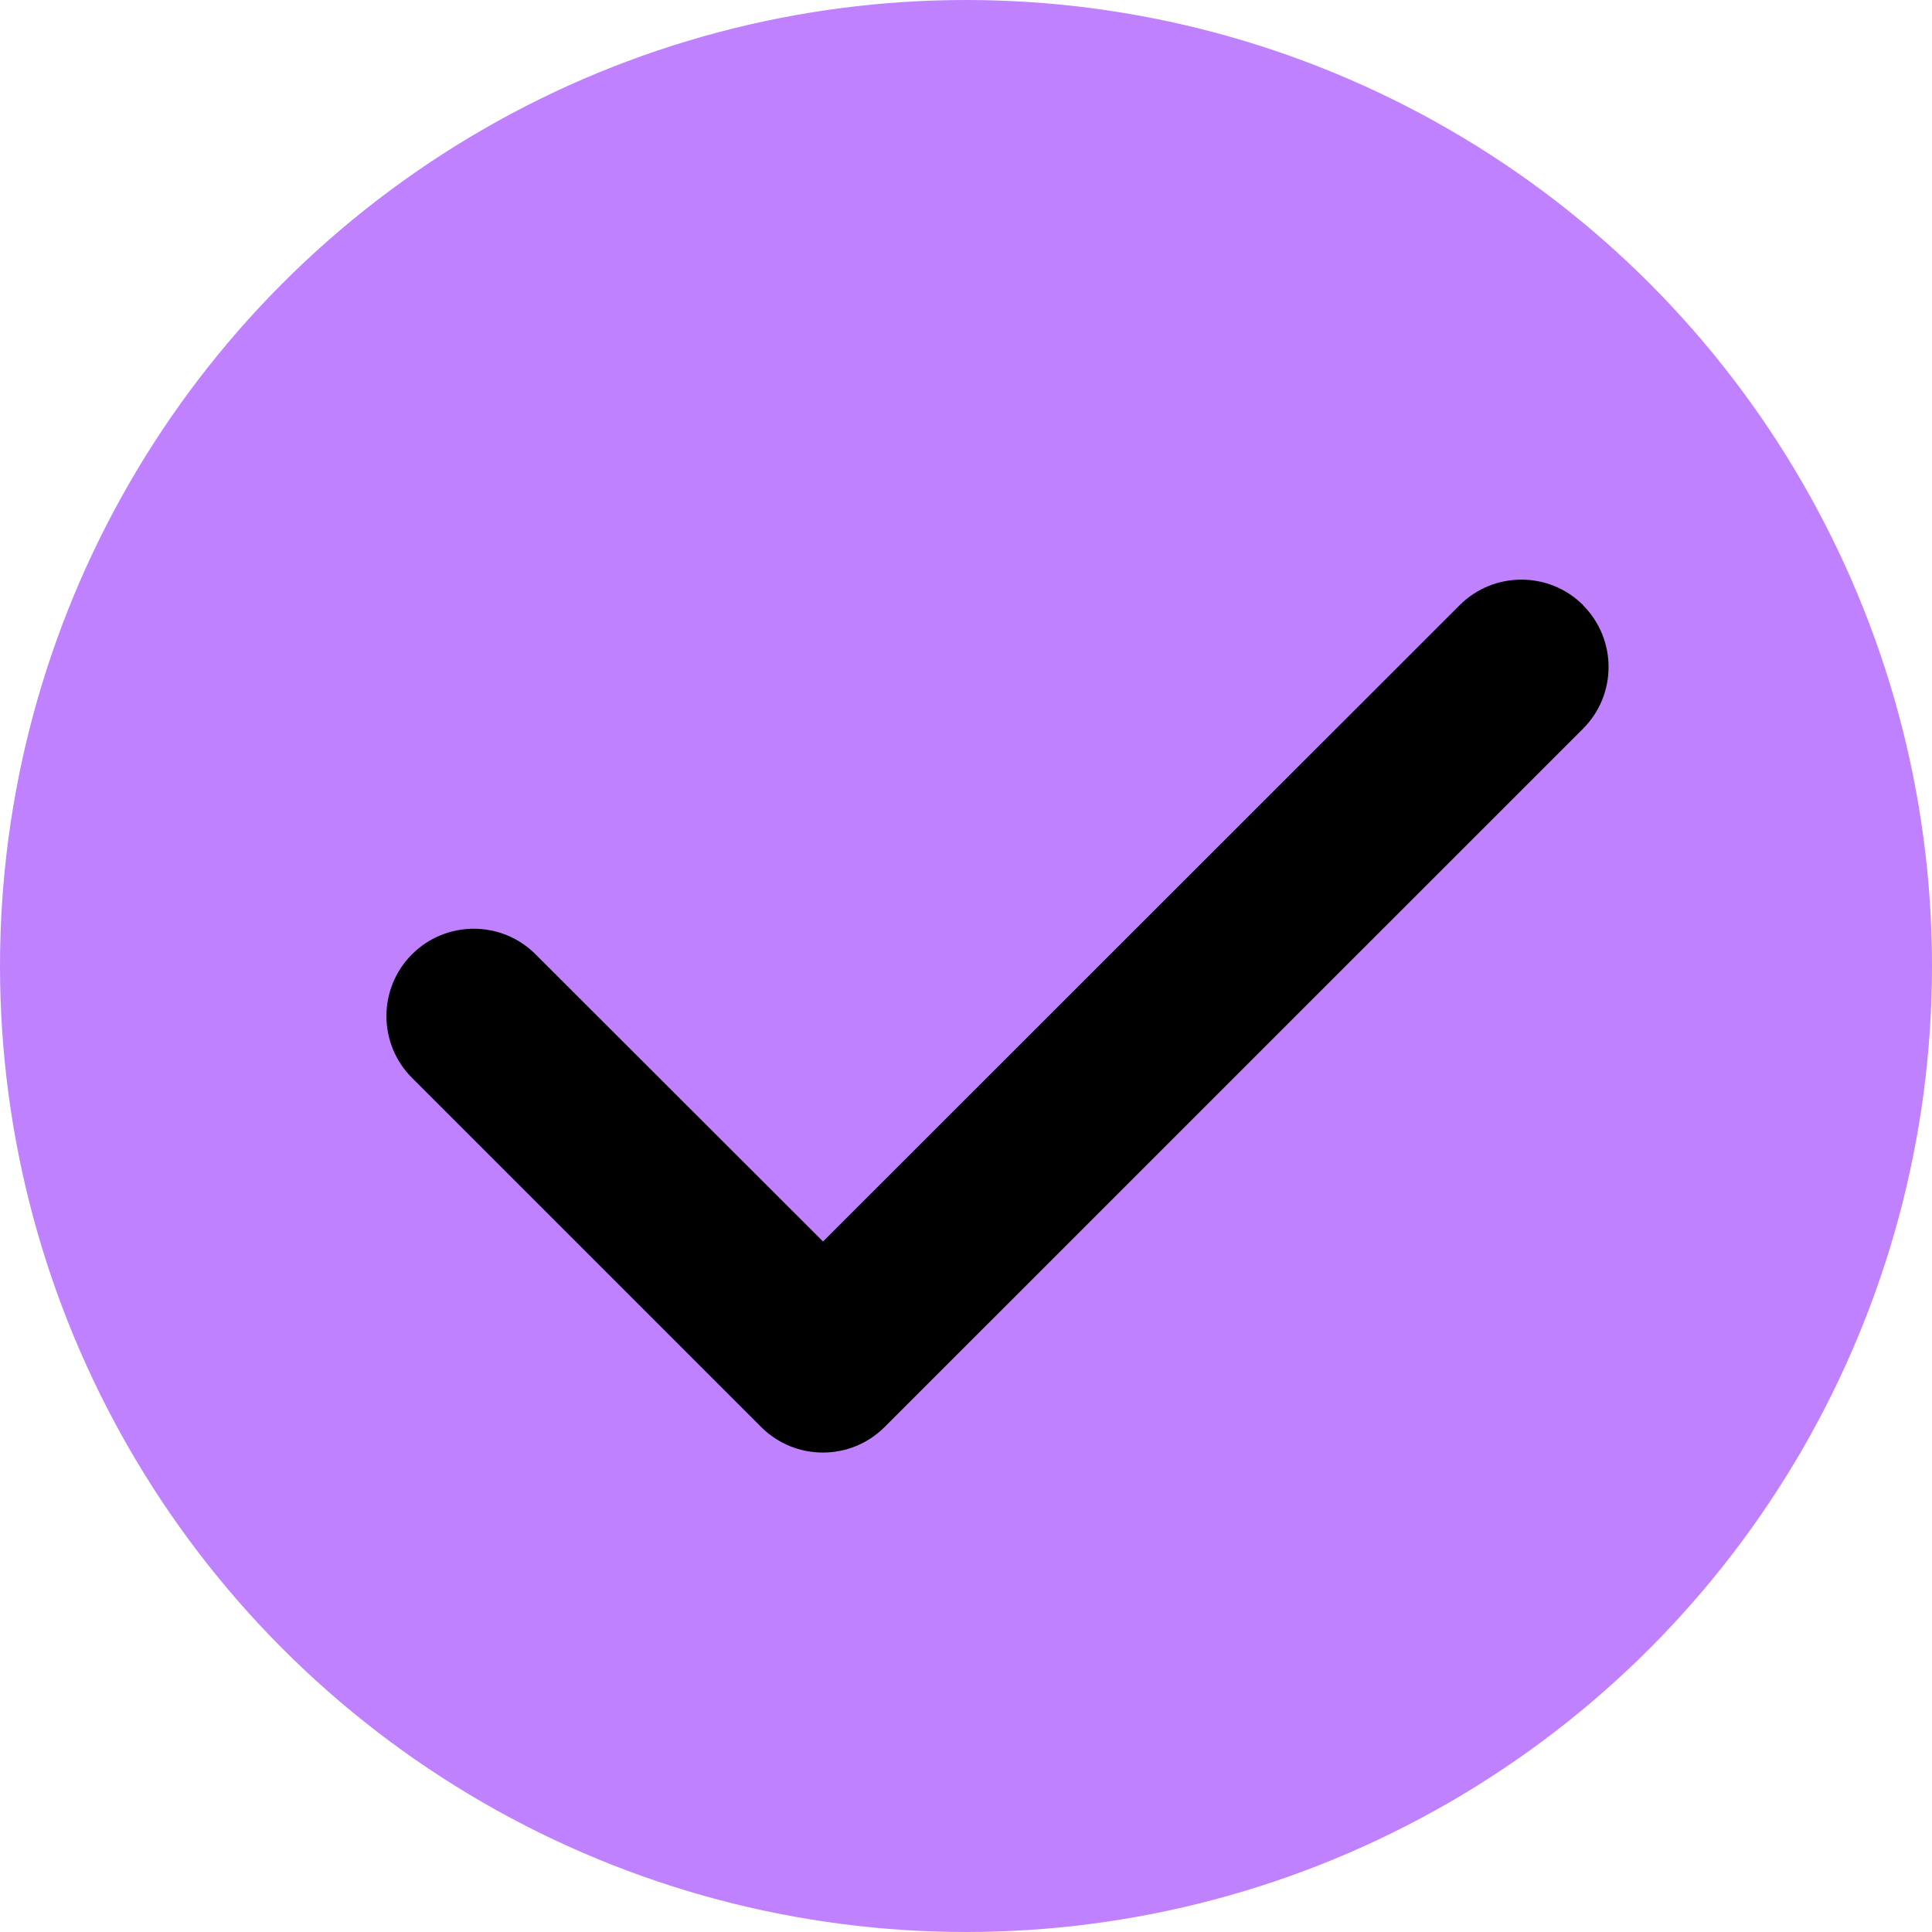 <?xml version="1.0" encoding="UTF-8"?> <svg xmlns="http://www.w3.org/2000/svg" width="20" height="20" viewBox="0 0 20 20" fill="none"> <circle cx="10" cy="10" r="10" fill="#C081FF"></circle> <path d="M16.387 6.265C16.74 6.618 16.74 7.191 16.387 7.544L9.158 14.772C8.805 15.125 8.232 15.125 7.879 14.772L4.265 11.158C3.912 10.805 3.912 10.232 4.265 9.879C4.618 9.526 5.191 9.526 5.544 9.879L8.52 12.852L15.11 6.265C15.463 5.912 16.037 5.912 16.389 6.265H16.387Z" fill="black"></path> </svg> 